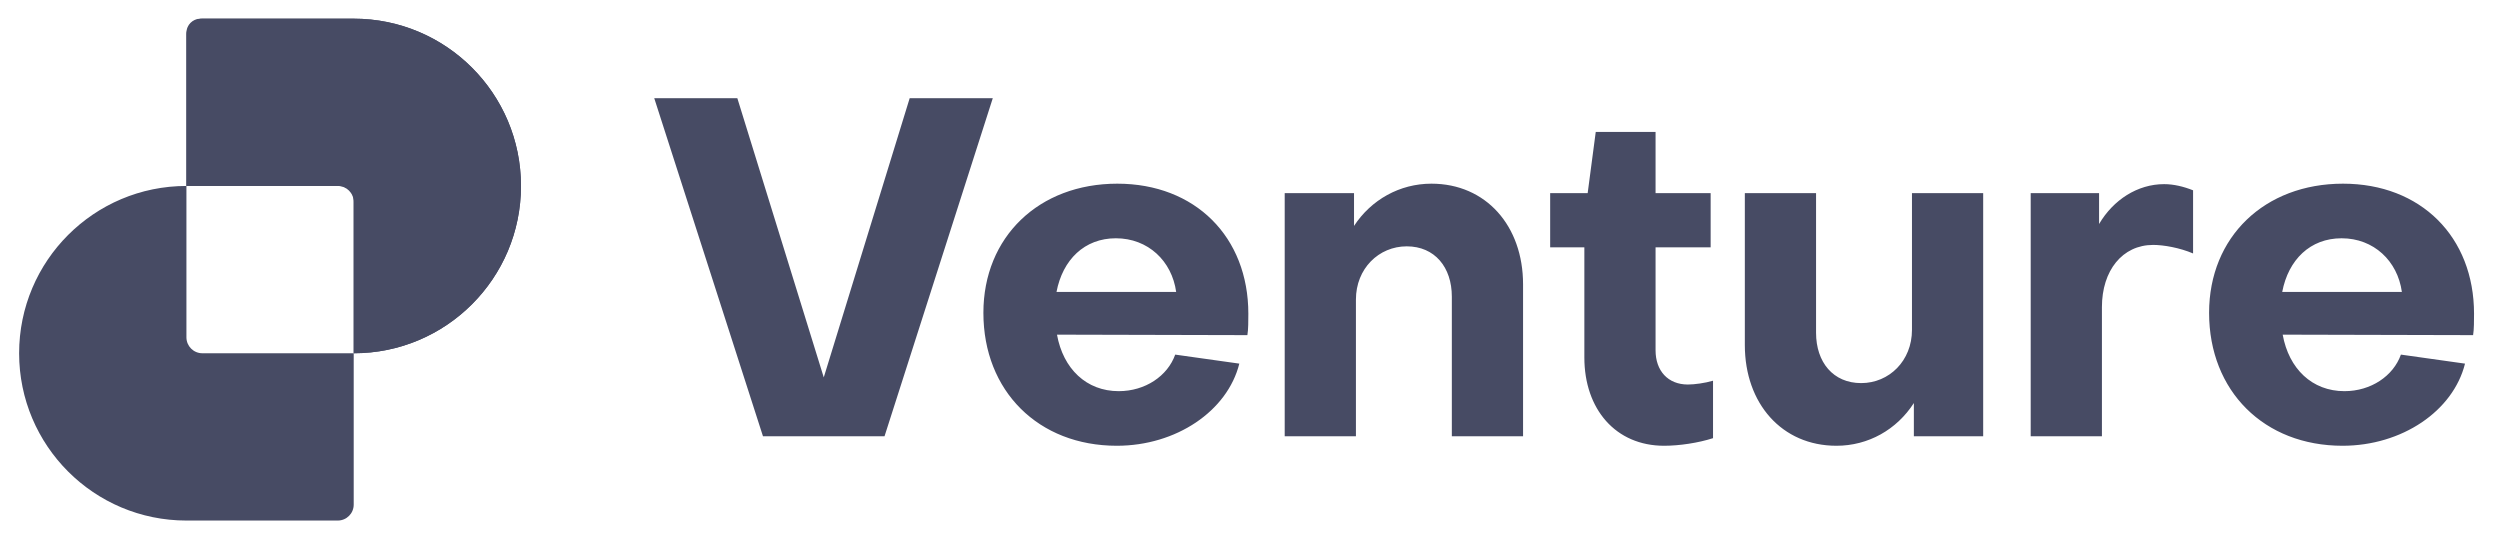 <svg xmlns="http://www.w3.org/2000/svg" width="151" height="33" viewBox="0 0 151 33" fill="none"><path d="M39.516 5.931H44.535L49.755 22.794L54.945 5.931H59.964L53.425 26.351H46.084L39.516 5.931ZM63.813 17.632H71.04C70.782 15.768 69.348 14.392 67.398 14.392C65.505 14.392 64.186 15.682 63.813 17.632ZM59.397 18.894C59.397 14.306 62.752 11.094 67.484 11.094C72.188 11.094 75.4 14.306 75.4 18.951C75.4 19.324 75.4 19.927 75.342 20.242L63.842 20.213C64.215 22.278 65.62 23.626 67.57 23.626C69.176 23.626 70.524 22.708 70.983 21.418L74.855 21.963C74.138 24.831 71.04 26.924 67.456 26.924C62.724 26.924 59.397 23.626 59.397 18.894ZM77.596 11.667H81.783V13.646C82.816 12.069 84.537 11.094 86.458 11.094C89.756 11.094 91.993 13.646 91.993 17.173V26.351H87.691V17.919C87.691 16.141 86.659 14.879 84.967 14.879C83.275 14.879 81.898 16.227 81.898 18.091V26.351H77.596V11.667ZM95.695 21.59V14.937H93.63V11.667H95.895L96.383 7.968H99.996V11.667H103.323V14.937H99.996V21.16C99.996 22.393 100.742 23.225 101.947 23.225C102.348 23.225 102.979 23.139 103.467 22.995V26.465C102.578 26.752 101.43 26.924 100.513 26.924C97.587 26.924 95.695 24.716 95.695 21.59ZM119.784 26.351H115.597V24.343C114.565 25.949 112.844 26.924 110.923 26.924C107.625 26.924 105.388 24.372 105.388 20.844V11.667H109.69V20.099C109.69 21.877 110.722 23.139 112.414 23.139C114.106 23.139 115.483 21.791 115.483 19.927V11.667H119.784V26.351ZM122.654 11.667H126.784V13.531C127.644 12.069 129.107 11.122 130.713 11.122C131.287 11.122 131.889 11.266 132.462 11.495V15.309C131.659 14.965 130.684 14.793 130.053 14.793C128.189 14.793 126.956 16.342 126.956 18.55V26.351H122.654V11.667ZM137.846 17.632H145.073C144.815 15.768 143.381 14.392 141.431 14.392C139.538 14.392 138.219 15.682 137.846 17.632ZM133.429 18.894C133.429 14.306 136.785 11.094 141.517 11.094C146.22 11.094 149.432 14.306 149.432 18.951C149.432 19.324 149.432 19.927 149.375 20.242L137.874 20.213C138.247 22.278 139.653 23.626 141.603 23.626C143.209 23.626 144.557 22.708 145.015 21.418L148.887 21.963C148.17 24.831 145.073 26.924 141.488 26.924C136.756 26.924 133.429 23.626 133.429 18.894Z" fill="#474B64"></path><path fill-rule="evenodd" clip-rule="evenodd" d="M12.222 1.128C11.69 1.128 11.26 1.559 11.26 2.09V11.232H11.259C5.679 11.232 1.155 15.756 1.155 21.337C1.155 26.917 5.679 31.441 11.259 31.441H20.401C20.933 31.441 21.364 31.01 21.364 30.479V21.337H21.364C26.944 21.337 31.468 16.813 31.468 11.232C31.468 5.652 26.944 1.128 21.364 1.128H12.222ZM21.364 21.337V12.194C21.364 11.663 20.933 11.232 20.401 11.232H11.26V20.374C11.26 20.906 11.69 21.337 12.222 21.337H21.364Z" fill="#474B64"></path><path d="M12.113 1.128C11.642 1.128 11.259 1.51 11.259 1.982L11.259 11.232H20.51C20.982 11.232 21.364 11.614 21.364 12.086L21.364 21.337C26.944 21.337 31.468 16.813 31.468 11.232C31.468 5.652 26.944 1.128 21.364 1.128H12.113Z" fill="#474B64"></path></svg>